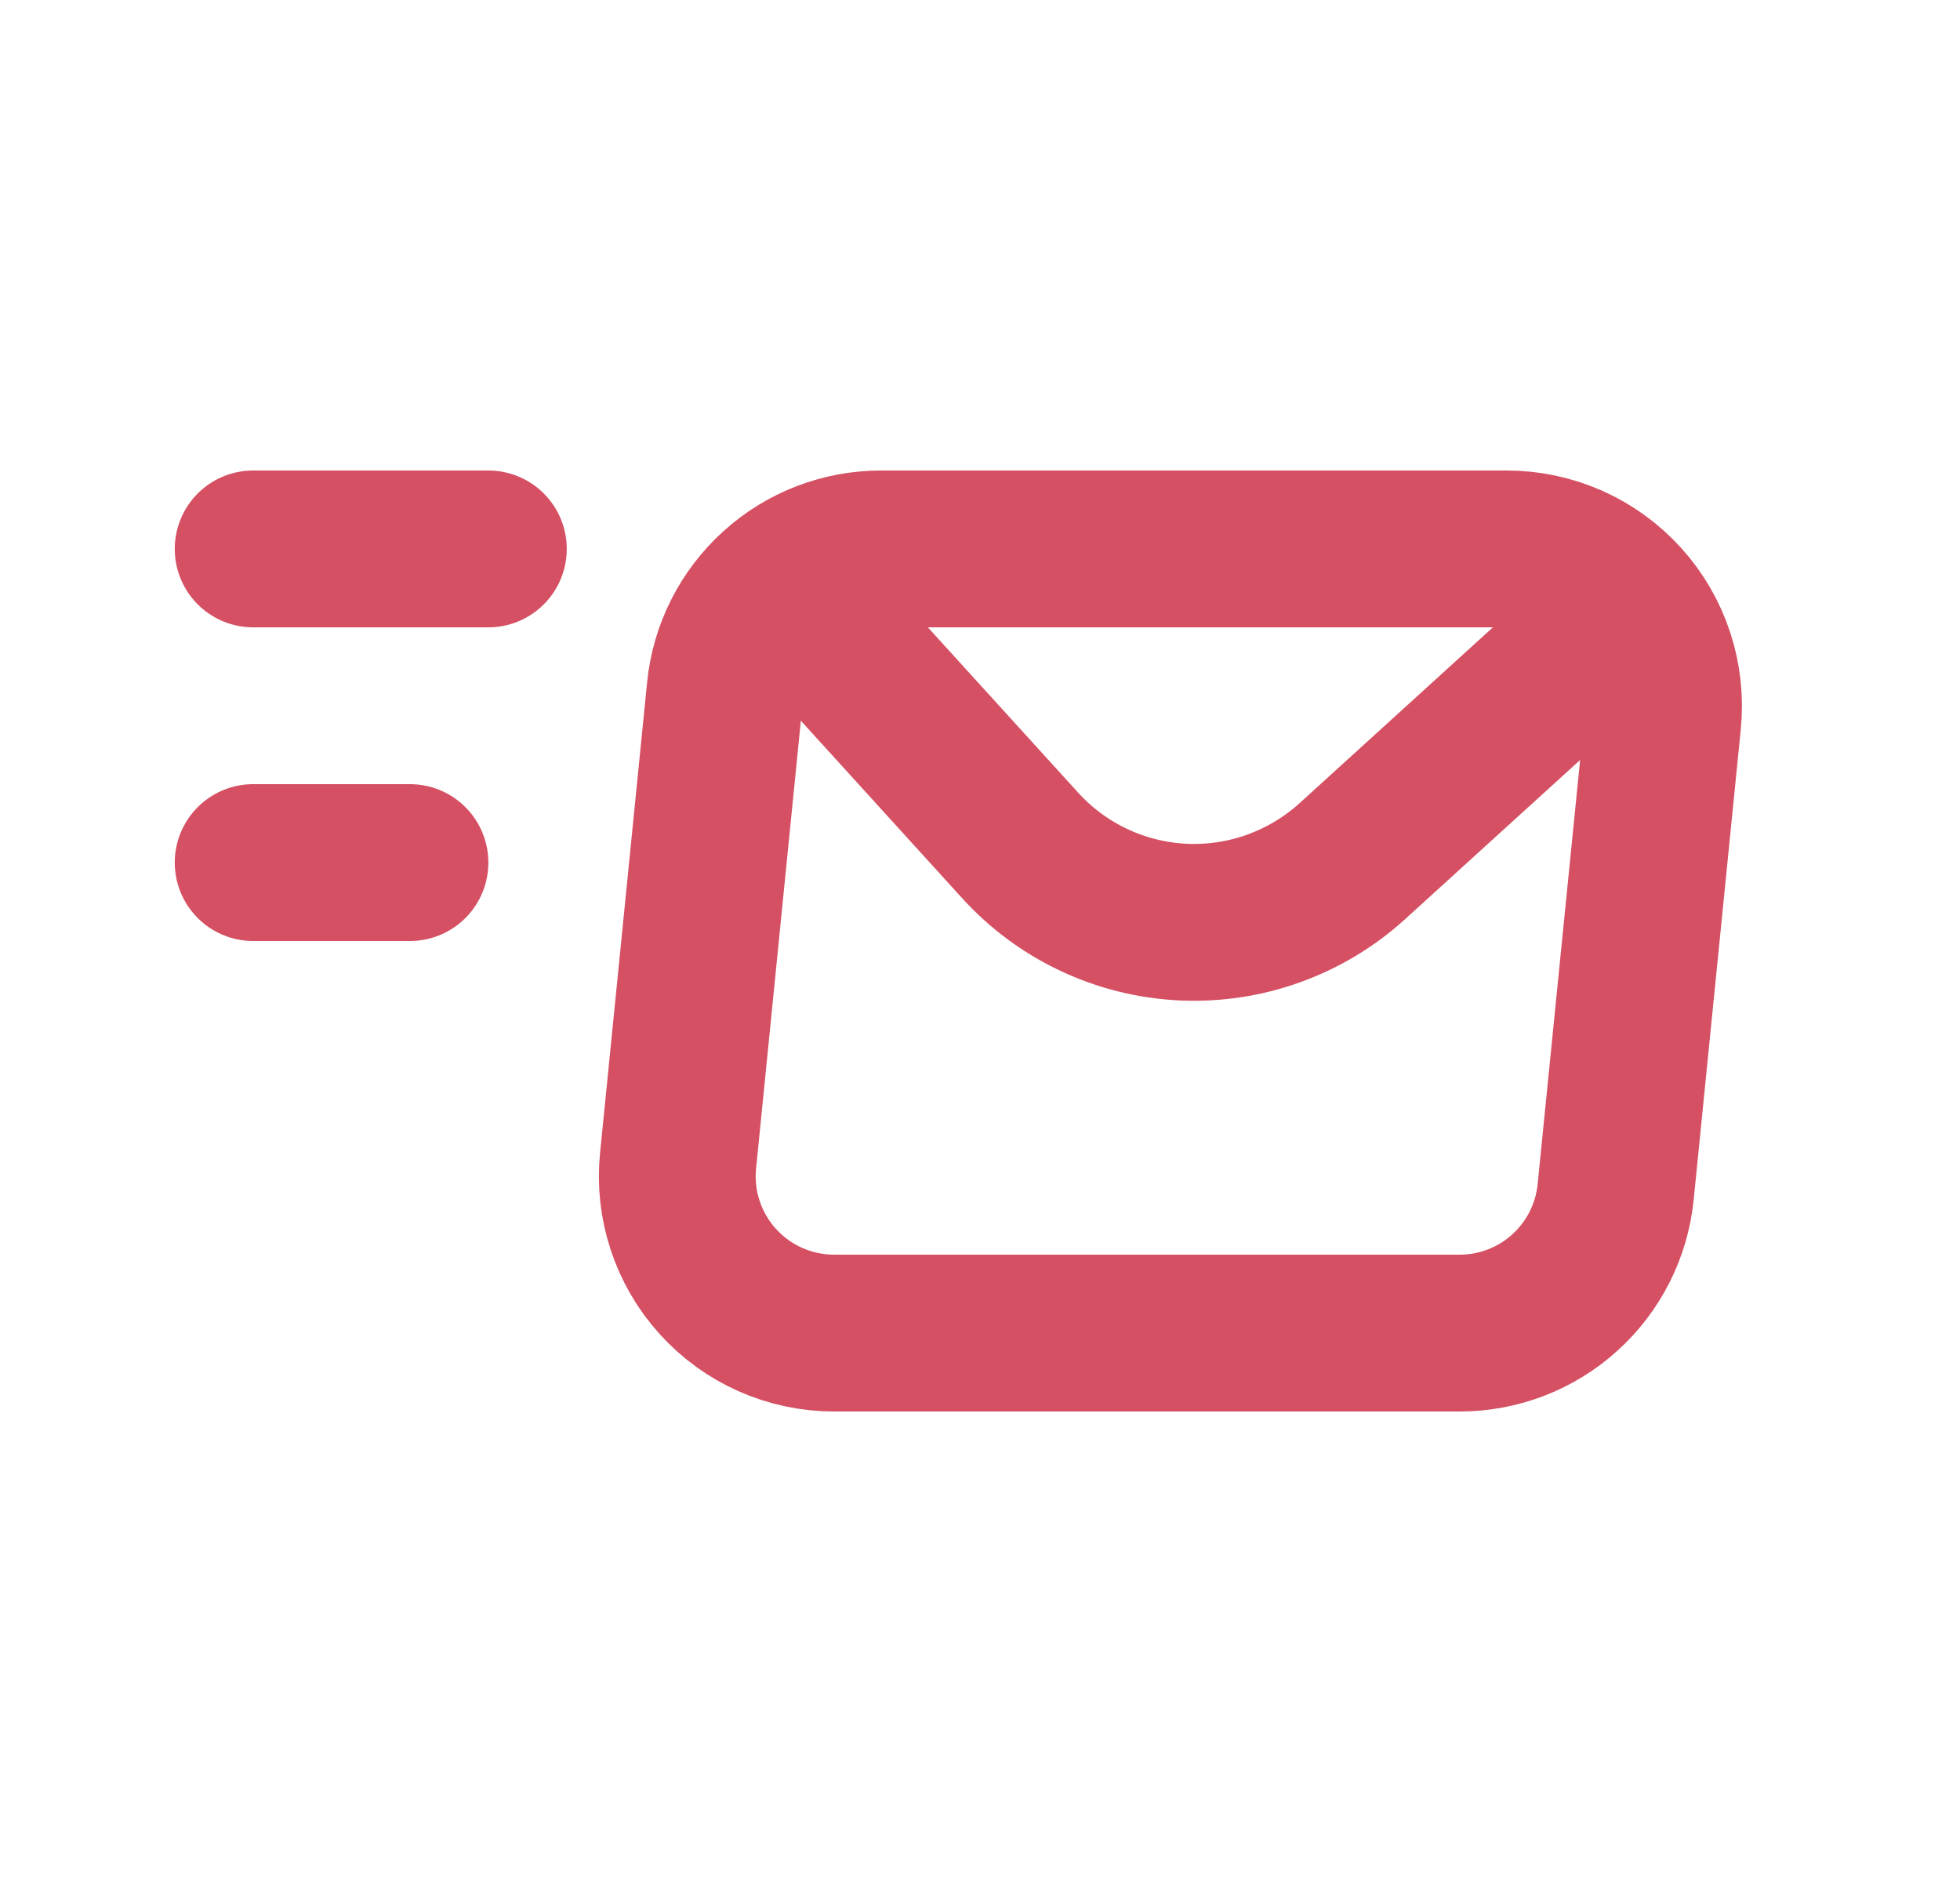 <svg width="25" height="24" viewBox="0 0 25 24" fill="none" xmlns="http://www.w3.org/2000/svg">
<path d="M3.229 7H6.229M3.229 11H5.229M9.249 8.801L8.649 14.801C8.621 15.079 8.651 15.36 8.739 15.625C8.826 15.891 8.968 16.135 9.156 16.342C9.343 16.549 9.572 16.715 9.827 16.828C10.083 16.941 10.359 17 10.639 17H18.619C19.114 17 19.593 16.816 19.96 16.483C20.328 16.15 20.559 15.693 20.608 15.199L21.209 9.199C21.236 8.921 21.206 8.64 21.118 8.375C21.031 8.109 20.889 7.865 20.701 7.658C20.514 7.451 20.285 7.285 20.03 7.172C19.774 7.059 19.498 7 19.218 7H11.239C10.742 7 10.264 7.184 9.897 7.517C9.529 7.85 9.298 8.307 9.249 8.801Z" stroke="#D55062" stroke-width="2" stroke-linecap="round" stroke-linejoin="round"/>
<path d="M10.029 7.5L13.011 10.78C13.276 11.072 13.595 11.308 13.952 11.476C14.308 11.644 14.694 11.74 15.088 11.759C15.481 11.777 15.875 11.719 16.245 11.585C16.616 11.452 16.957 11.247 17.249 10.982L20.529 8" stroke="#D55062" stroke-width="2" stroke-linecap="round" stroke-linejoin="round"/>
</svg>
